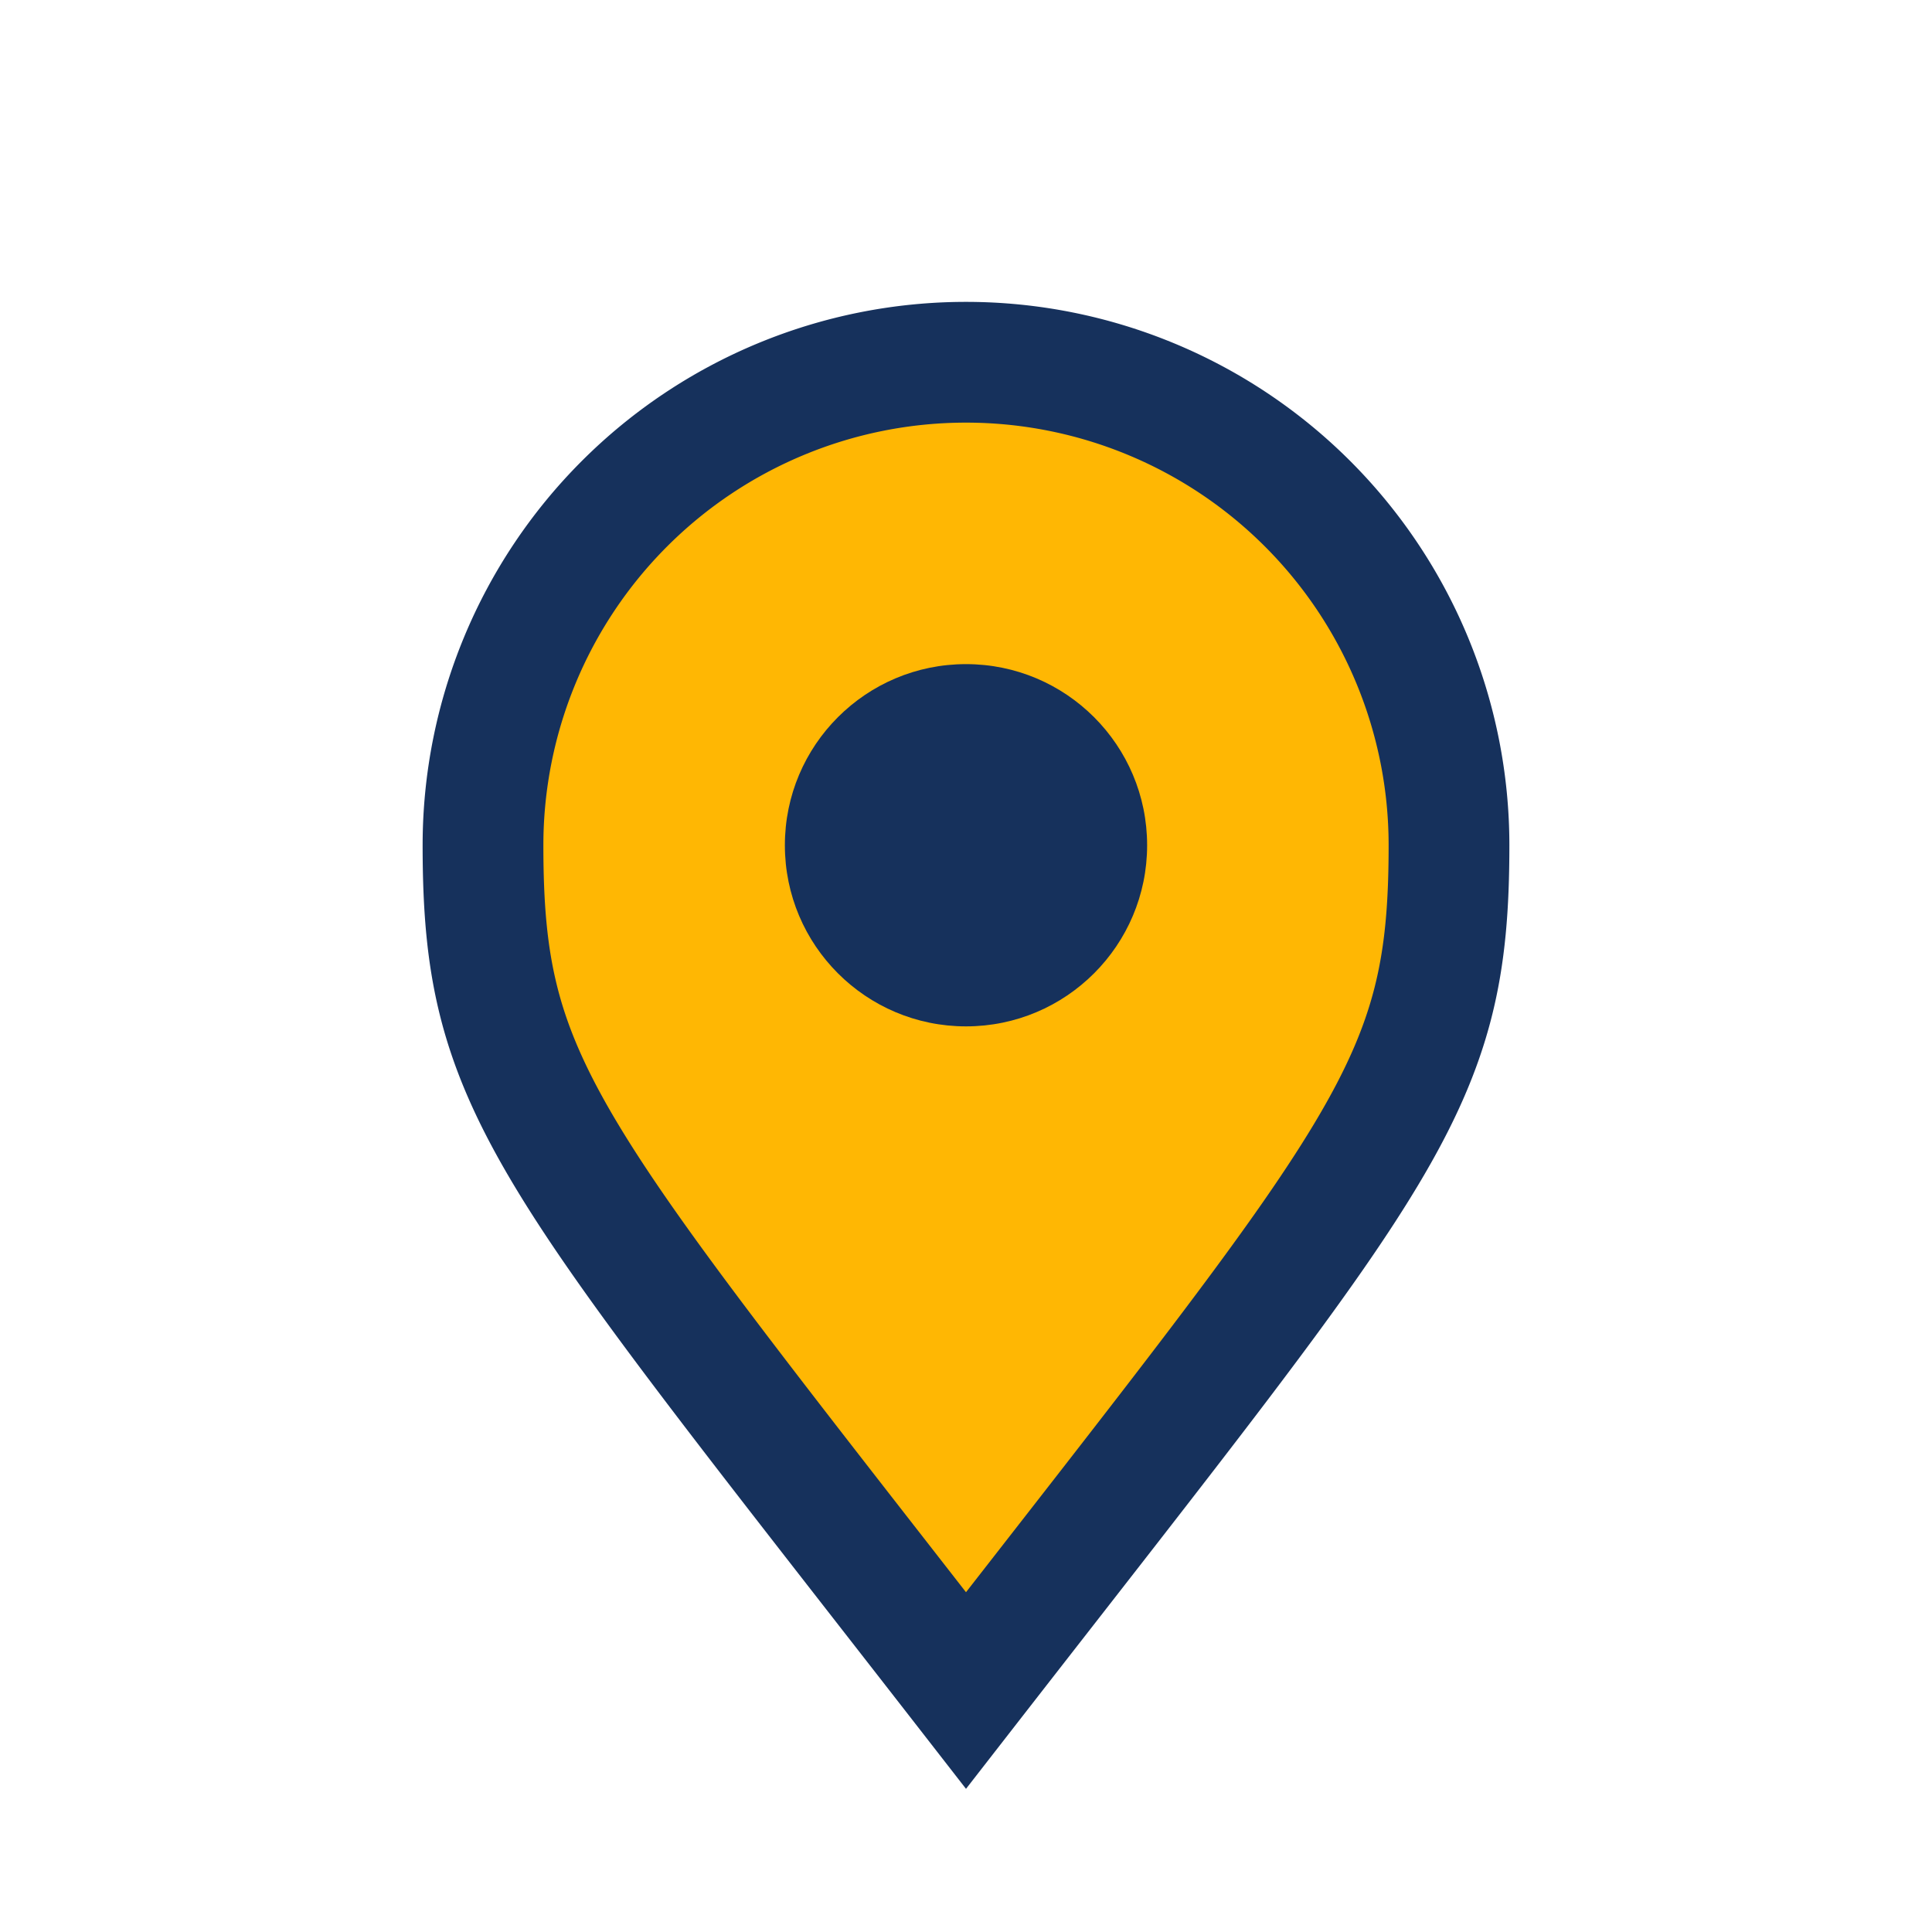 <?xml version="1.0" encoding="UTF-8"?>
<svg xmlns="http://www.w3.org/2000/svg" width="32" height="32" viewBox="0 0 32 32"><path d="M16 28c-7-9-8-10-8-14a8 8 0 1 1 16 0c0 4-1 5-8 14z" fill="#FFB703" stroke="#16315C" stroke-width="2"/><circle cx="16" cy="14" r="3" fill="#16315C"/></svg>